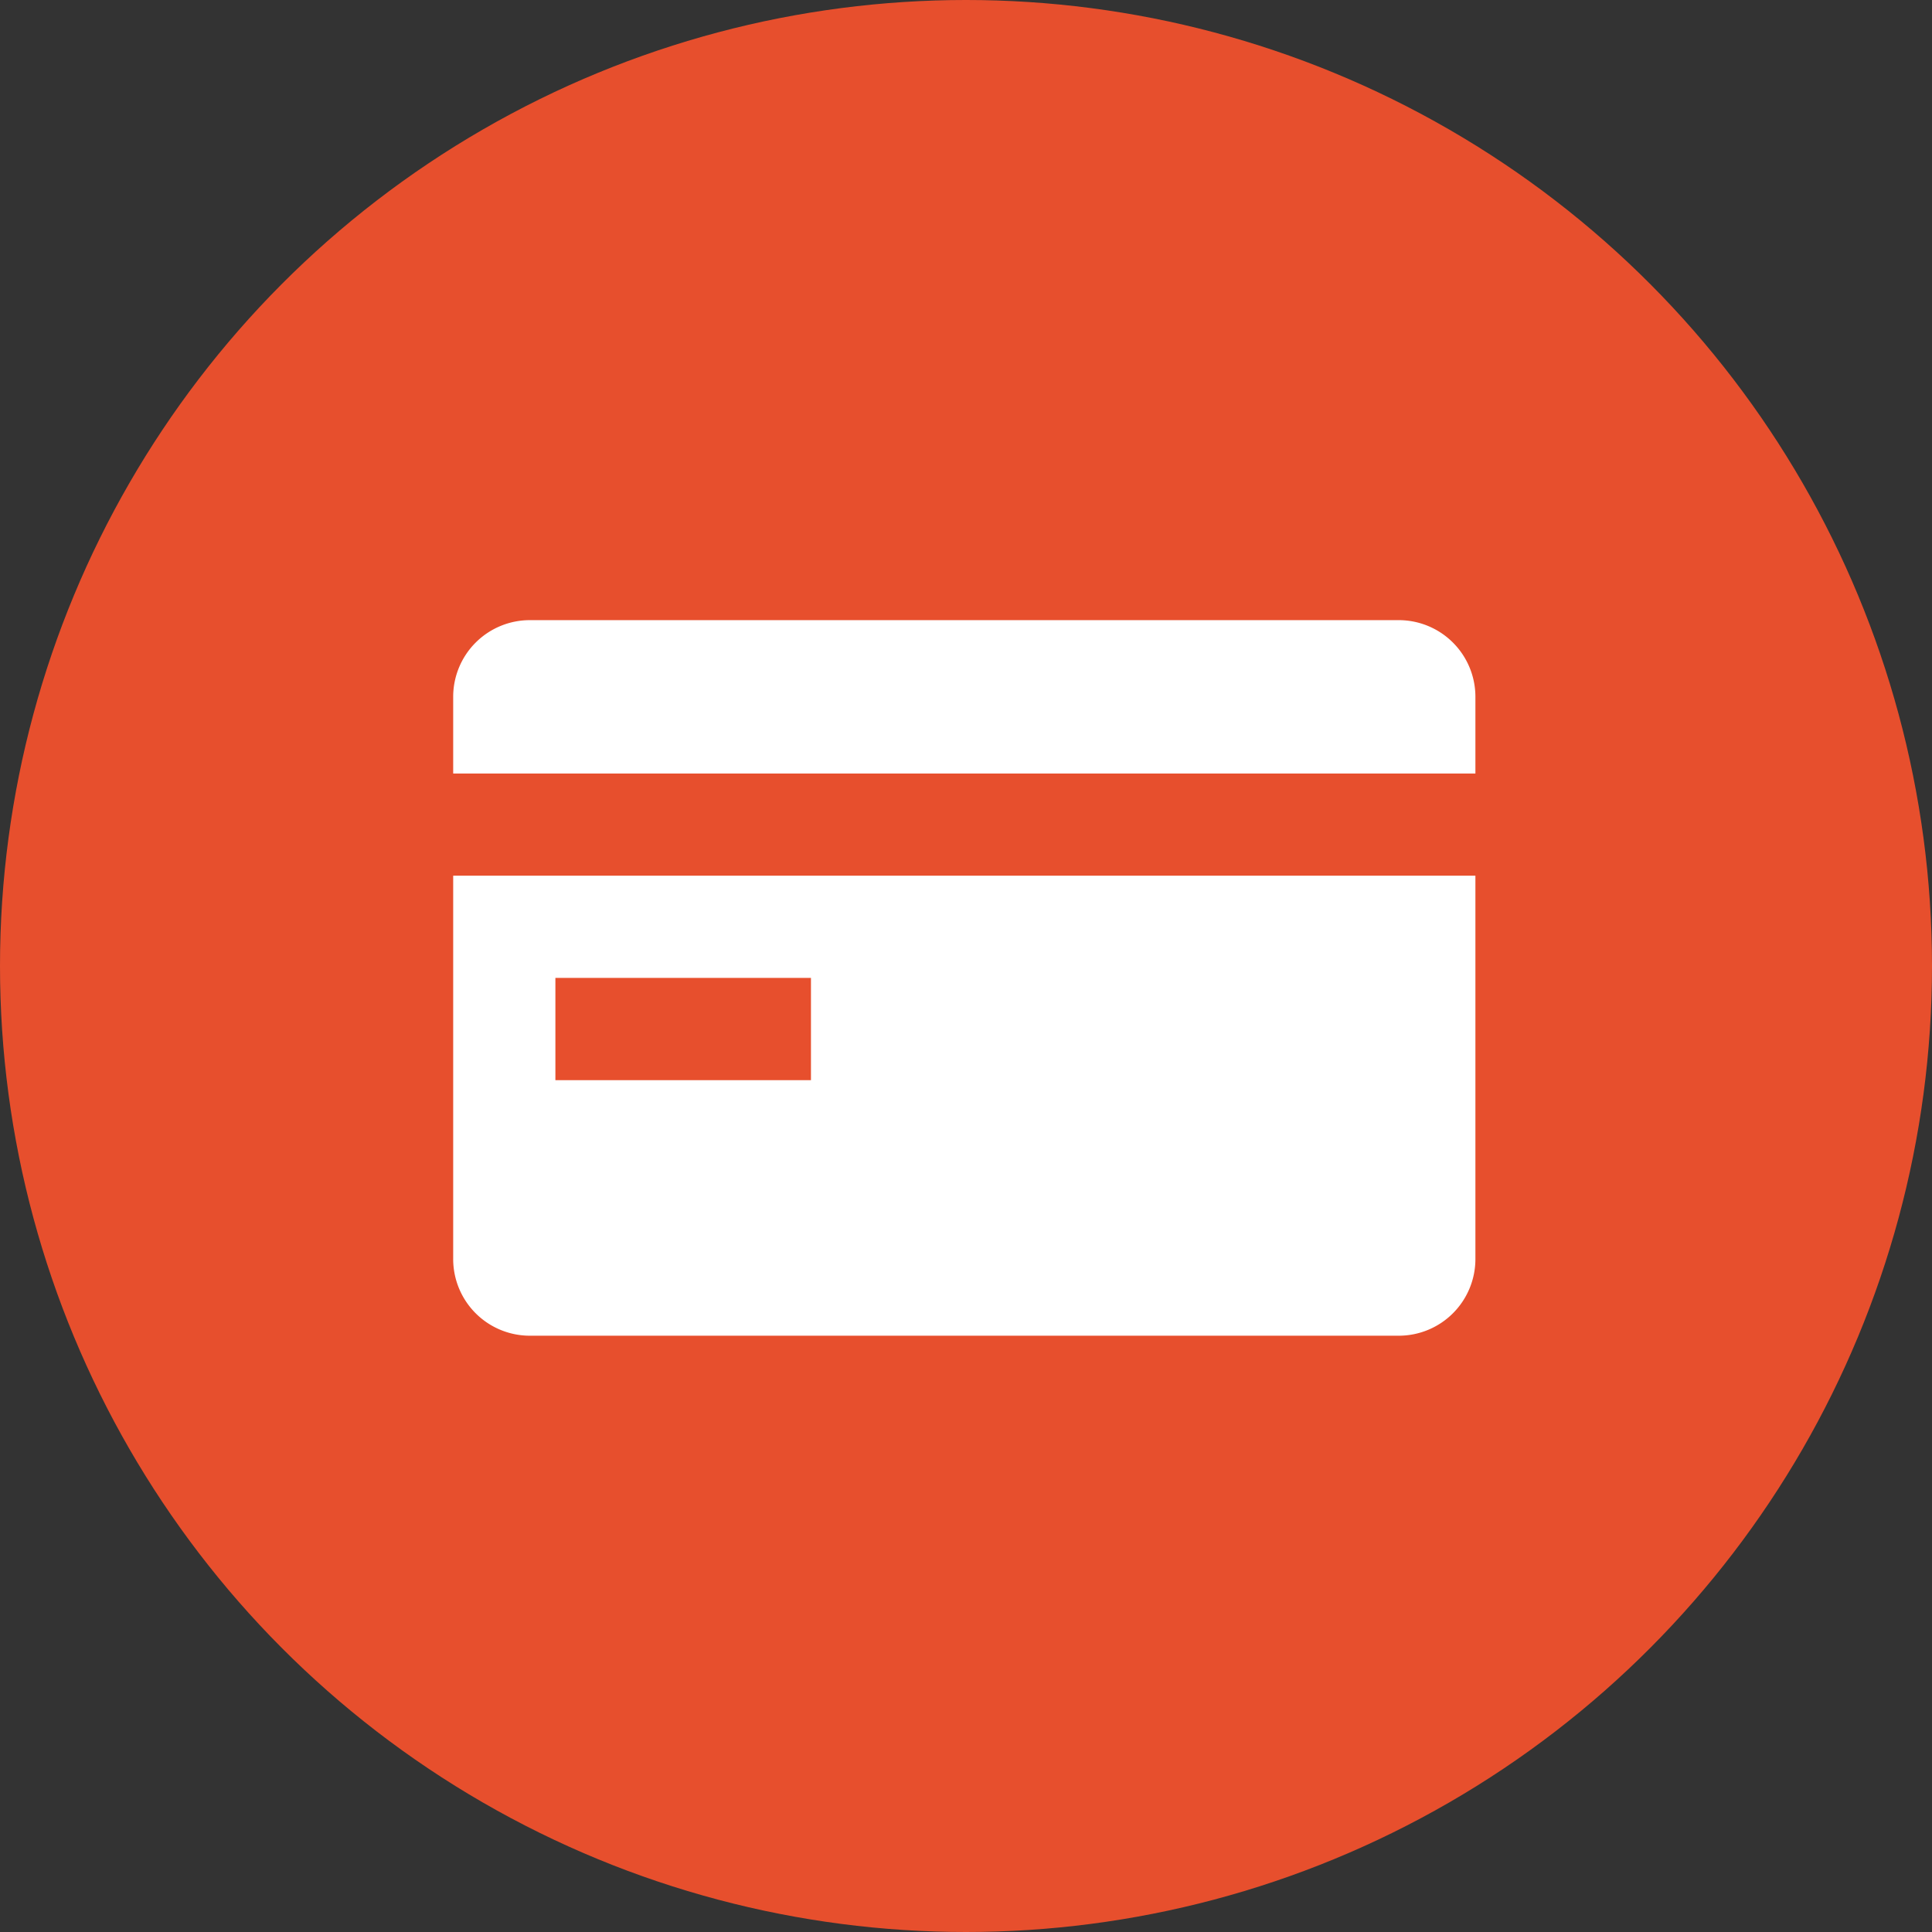 <svg xmlns="http://www.w3.org/2000/svg" width="72" height="72" fill="none" viewBox="0 0 72 72">
  <rect x="0" y="0" width="72" height="72" fill="#333333" stroke="none"/>
  <circle cx="36" cy="36" r="36" fill="#E74F2D"/>
  <path fill="#fff" d="M16.889 25.968a2.857 2.857 0 0 1 2.857-2.857h32.38a2.857 2.857 0 0 1 2.858 2.857v2.858H16.889v-2.858Z"/>
  <path fill="#fff" fill-rule="evenodd" d="M16.889 32.635V46.92a2.857 2.857 0 0 0 2.857 2.858h32.38a2.857 2.857 0 0 0 2.858-2.858V32.635H16.889Zm13.333 7.619h-9.524v-3.81h9.524v3.81Z" clip-rule="evenodd"/>
</svg>
